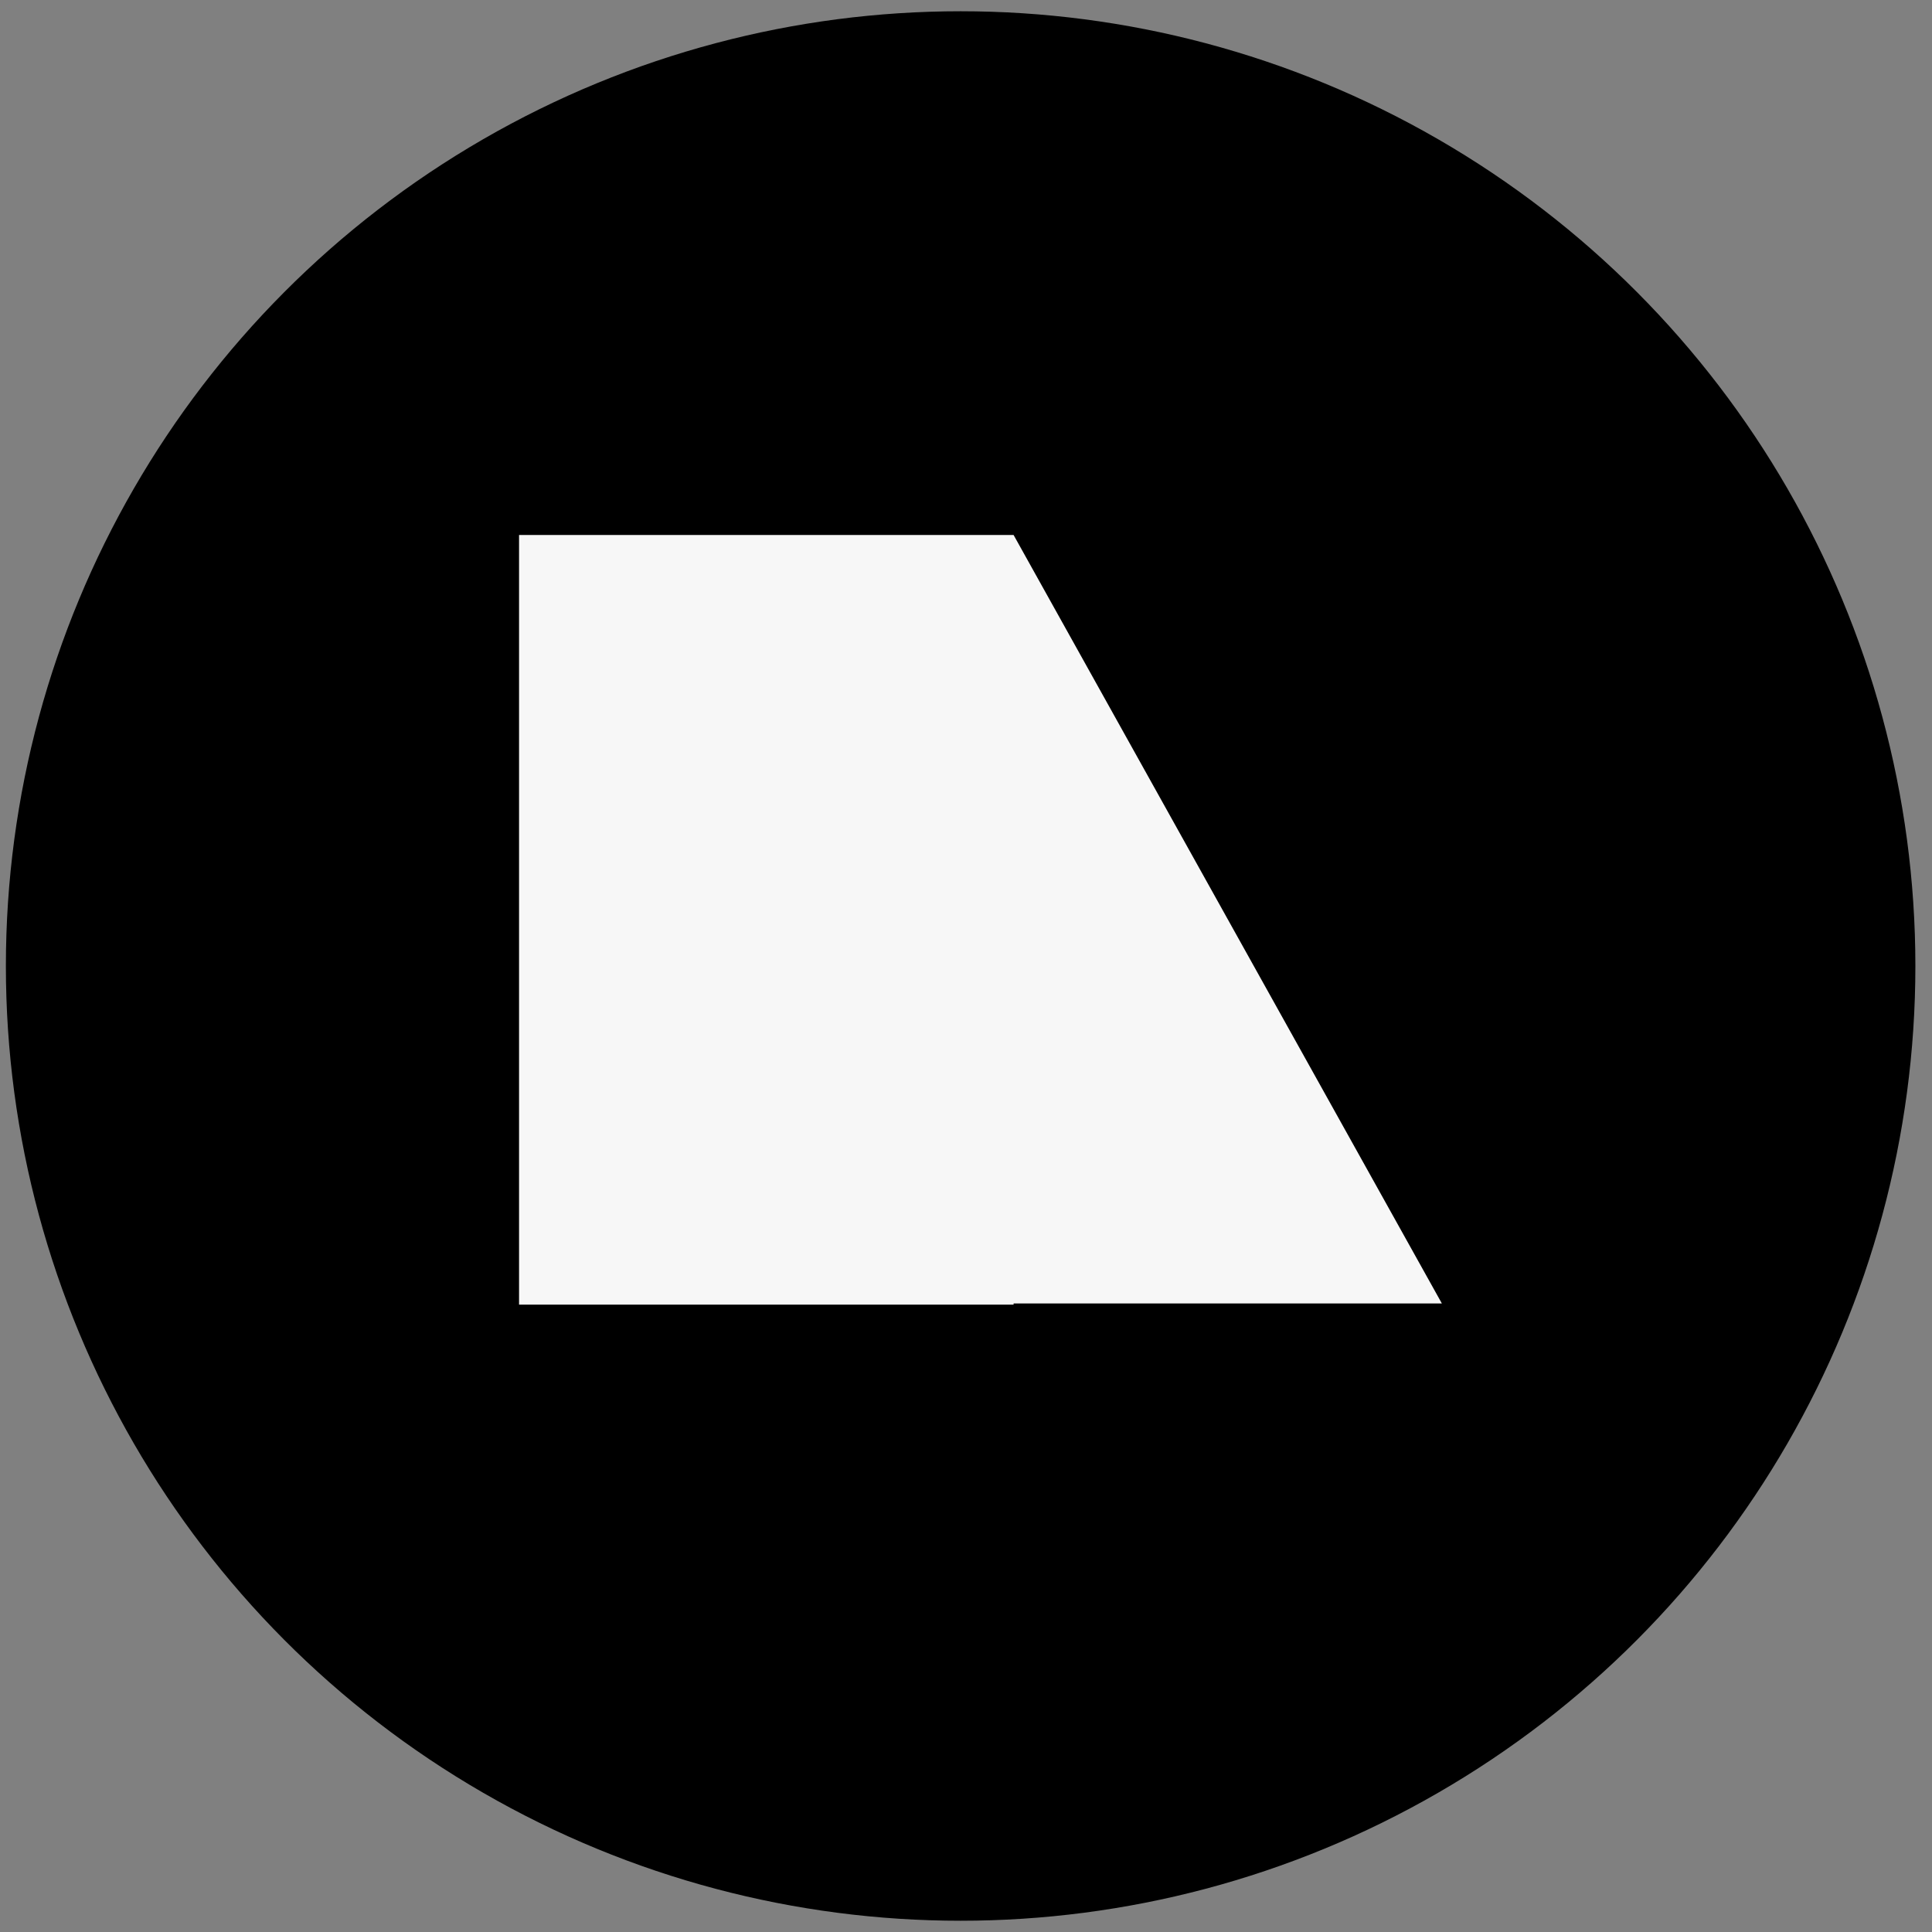 <svg width="68" height="68" viewBox="0 0 68 68" fill="none" xmlns="http://www.w3.org/2000/svg">
<rect x="0" y="0" width="68" height="68" fill="#808080" stroke="none"/>
<g id="Group 44">
<g id="Group 43">
<circle id="Ellipse 473" cx="33.811" cy="34" r="33.604" fill="black"/>
</g>
<path id="Union" d="M35.675 18.83L50.749 45.878H35.675V45.919H18.269V18.83H35.675Z" fill="#F7F7F7"/>
</g>
</svg>
